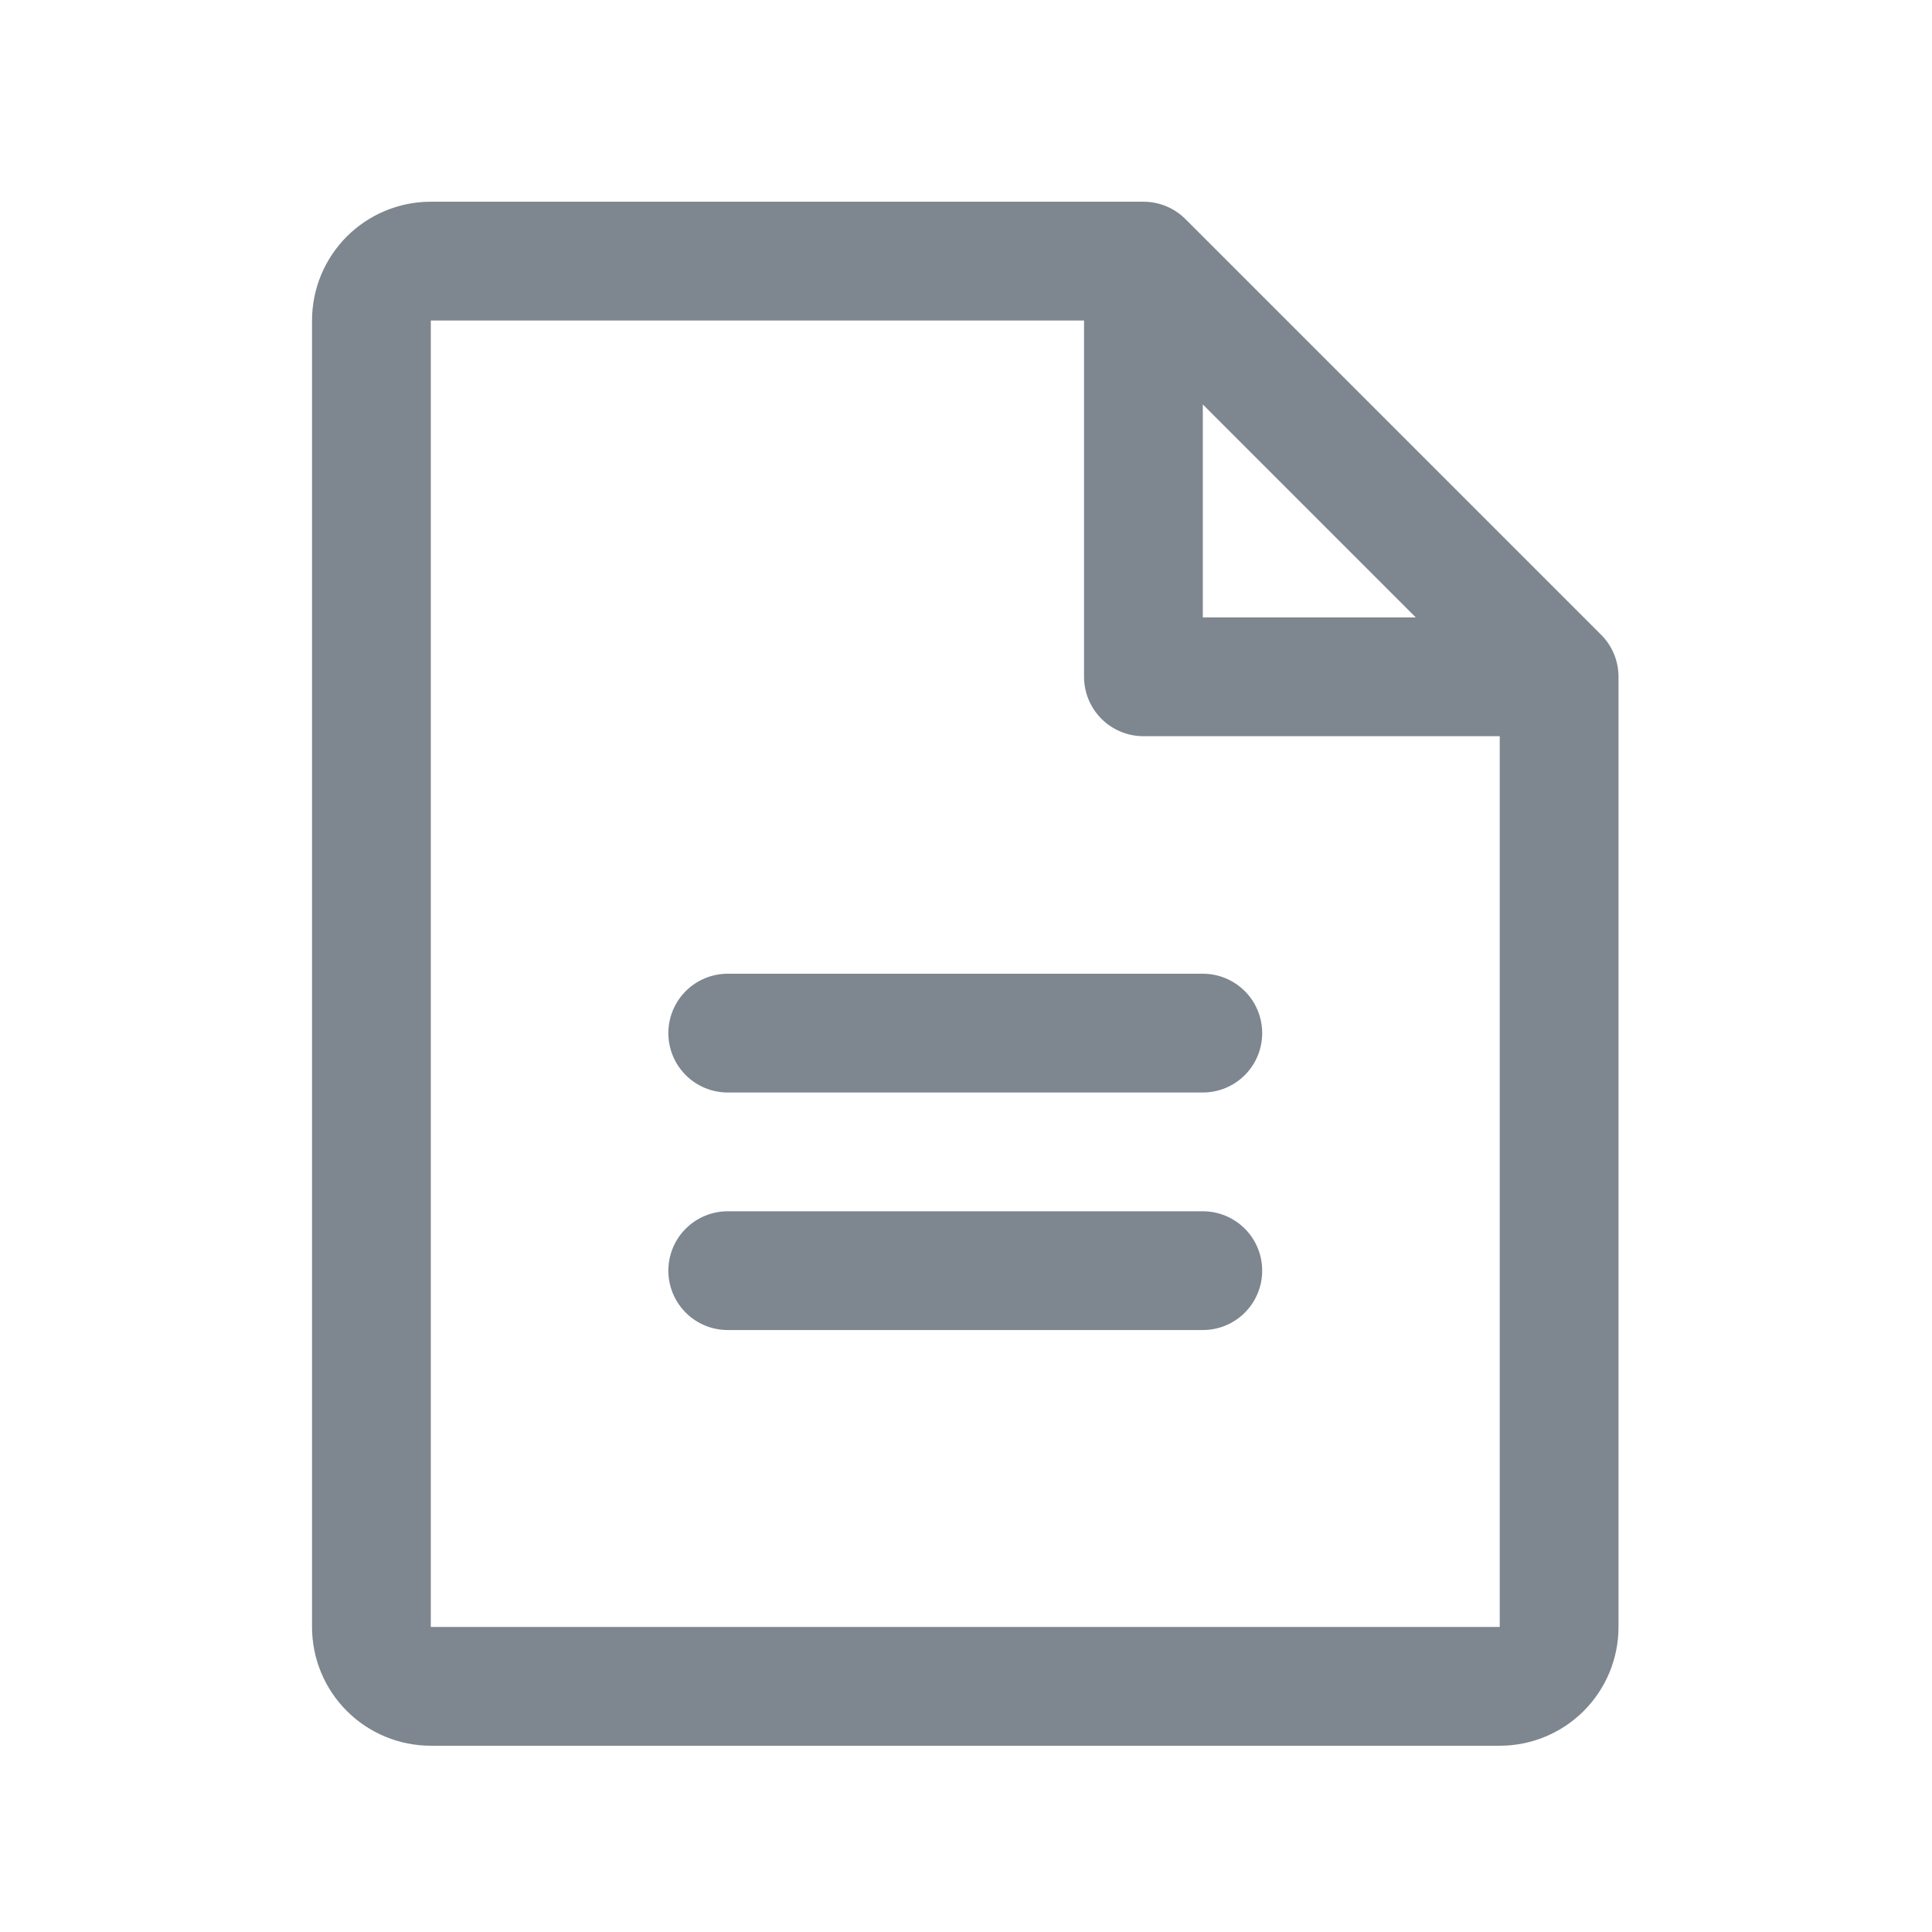 <svg width="61" height="61" viewBox="0 0 61 61" fill="none" xmlns="http://www.w3.org/2000/svg">
<path d="M50.554 20.043L37.429 6.918C37.255 6.744 37.048 6.605 36.82 6.511C36.592 6.417 36.349 6.369 36.102 6.369H13.602C12.608 6.369 11.654 6.764 10.95 7.467C10.247 8.171 9.852 9.125 9.852 10.119V51.369C9.852 52.364 10.247 53.318 10.95 54.021C11.654 54.724 12.608 55.119 13.602 55.119H47.352C48.347 55.119 49.301 54.724 50.004 54.021C50.707 53.318 51.102 52.364 51.102 51.369V21.369C51.102 21.123 51.054 20.879 50.96 20.651C50.866 20.424 50.728 20.217 50.554 20.043ZM37.977 12.77L44.701 19.494H37.977V12.77ZM47.352 51.369H13.602V10.119H34.227V21.369C34.227 21.866 34.425 22.343 34.776 22.695C35.128 23.047 35.605 23.244 36.102 23.244H47.352V51.369ZM39.852 32.619C39.852 33.116 39.655 33.593 39.303 33.945C38.951 34.297 38.474 34.494 37.977 34.494H22.977C22.48 34.494 22.003 34.297 21.651 33.945C21.3 33.593 21.102 33.116 21.102 32.619C21.102 32.122 21.3 31.645 21.651 31.293C22.003 30.942 22.48 30.744 22.977 30.744H37.977C38.474 30.744 38.951 30.942 39.303 31.293C39.655 31.645 39.852 32.122 39.852 32.619ZM39.852 40.119C39.852 40.616 39.655 41.093 39.303 41.445C38.951 41.797 38.474 41.994 37.977 41.994H22.977C22.48 41.994 22.003 41.797 21.651 41.445C21.3 41.093 21.102 40.616 21.102 40.119C21.102 39.622 21.3 39.145 21.651 38.793C22.003 38.442 22.48 38.244 22.977 38.244H37.977C38.474 38.244 38.951 38.442 39.303 38.793C39.655 39.145 39.852 39.622 39.852 40.119Z" fill="#7E868F"/>
</svg>
